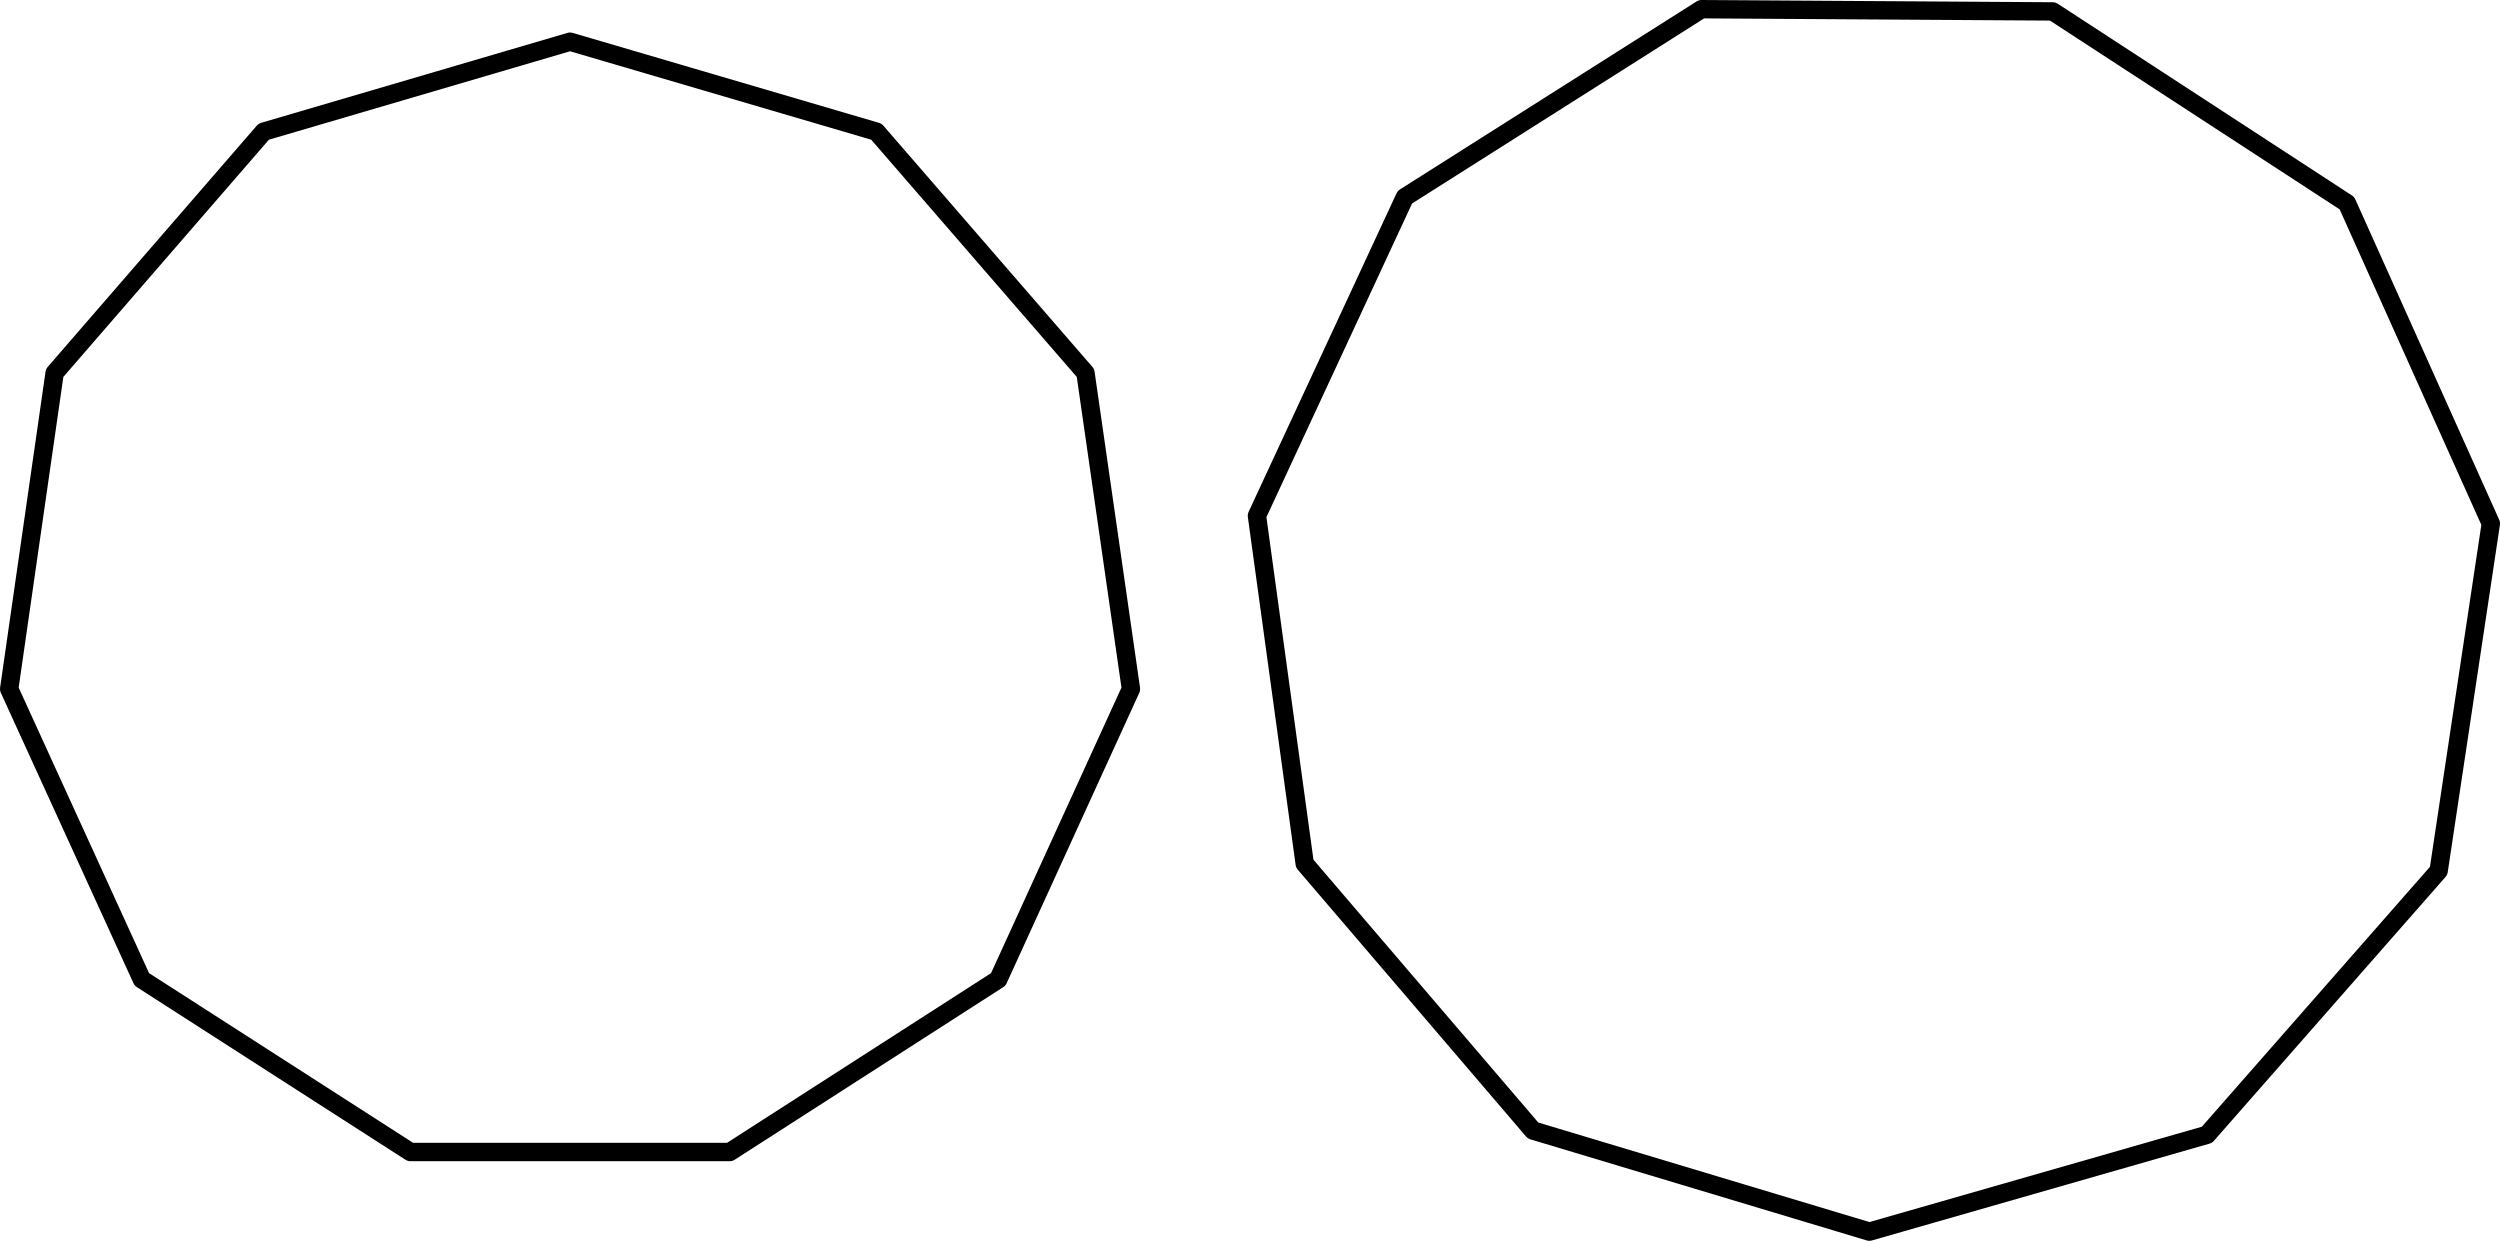 <?xml version='1.0' encoding='ISO-8859-1'?>
<!DOCTYPE svg PUBLIC "-//W3C//DTD SVG 1.1//EN" "http://www.w3.org/Graphics/SVG/1.1/DTD/svg11.dtd">
<!-- This file was generated by dvisvgm 1.0.11 () -->
<!-- Sat Jun 17 20:11:03 2023 -->
<svg height='67.785pt' version='1.1' viewBox='56.621 54.06 136.573 67.785' width='136.573pt' xmlns='http://www.w3.org/2000/svg' xmlns:xlink='http://www.w3.org/1999/xlink'>
<g id='page1'>
<g transform='matrix(1 0 0 1 87.763 87.293)'>
<path d='M 8.721 29.701L 23.394 20.271L 30.64 4.405L 28.157 -12.859L 16.735 -26.041L 1.56421e-14 -30.955L -16.735 -26.041L -28.157 -12.859L -30.64 4.405L -23.394 20.271L -8.721 29.701L 8.721 29.701Z' fill='none' stroke='#000000' stroke-linecap='round' stroke-linejoin='round' stroke-miterlimit='10.037' stroke-width='1.004'/>
</g>
<g transform='matrix(1 0 0 1 87.763 87.293)'>
<path d='M 89.423 28.761L 102.079 14.341L 104.93 -4.632L 97.07 -22.134L 80.996 -32.609L 61.81 -32.731L 45.605 -22.461L 37.524 -5.06L 40.134 13.948L 52.606 28.527L 70.98 34.05L 89.423 28.761Z' fill='none' stroke='#000000' stroke-linecap='round' stroke-linejoin='round' stroke-miterlimit='10.037' stroke-width='1.004'/>
</g></g>
</svg>
